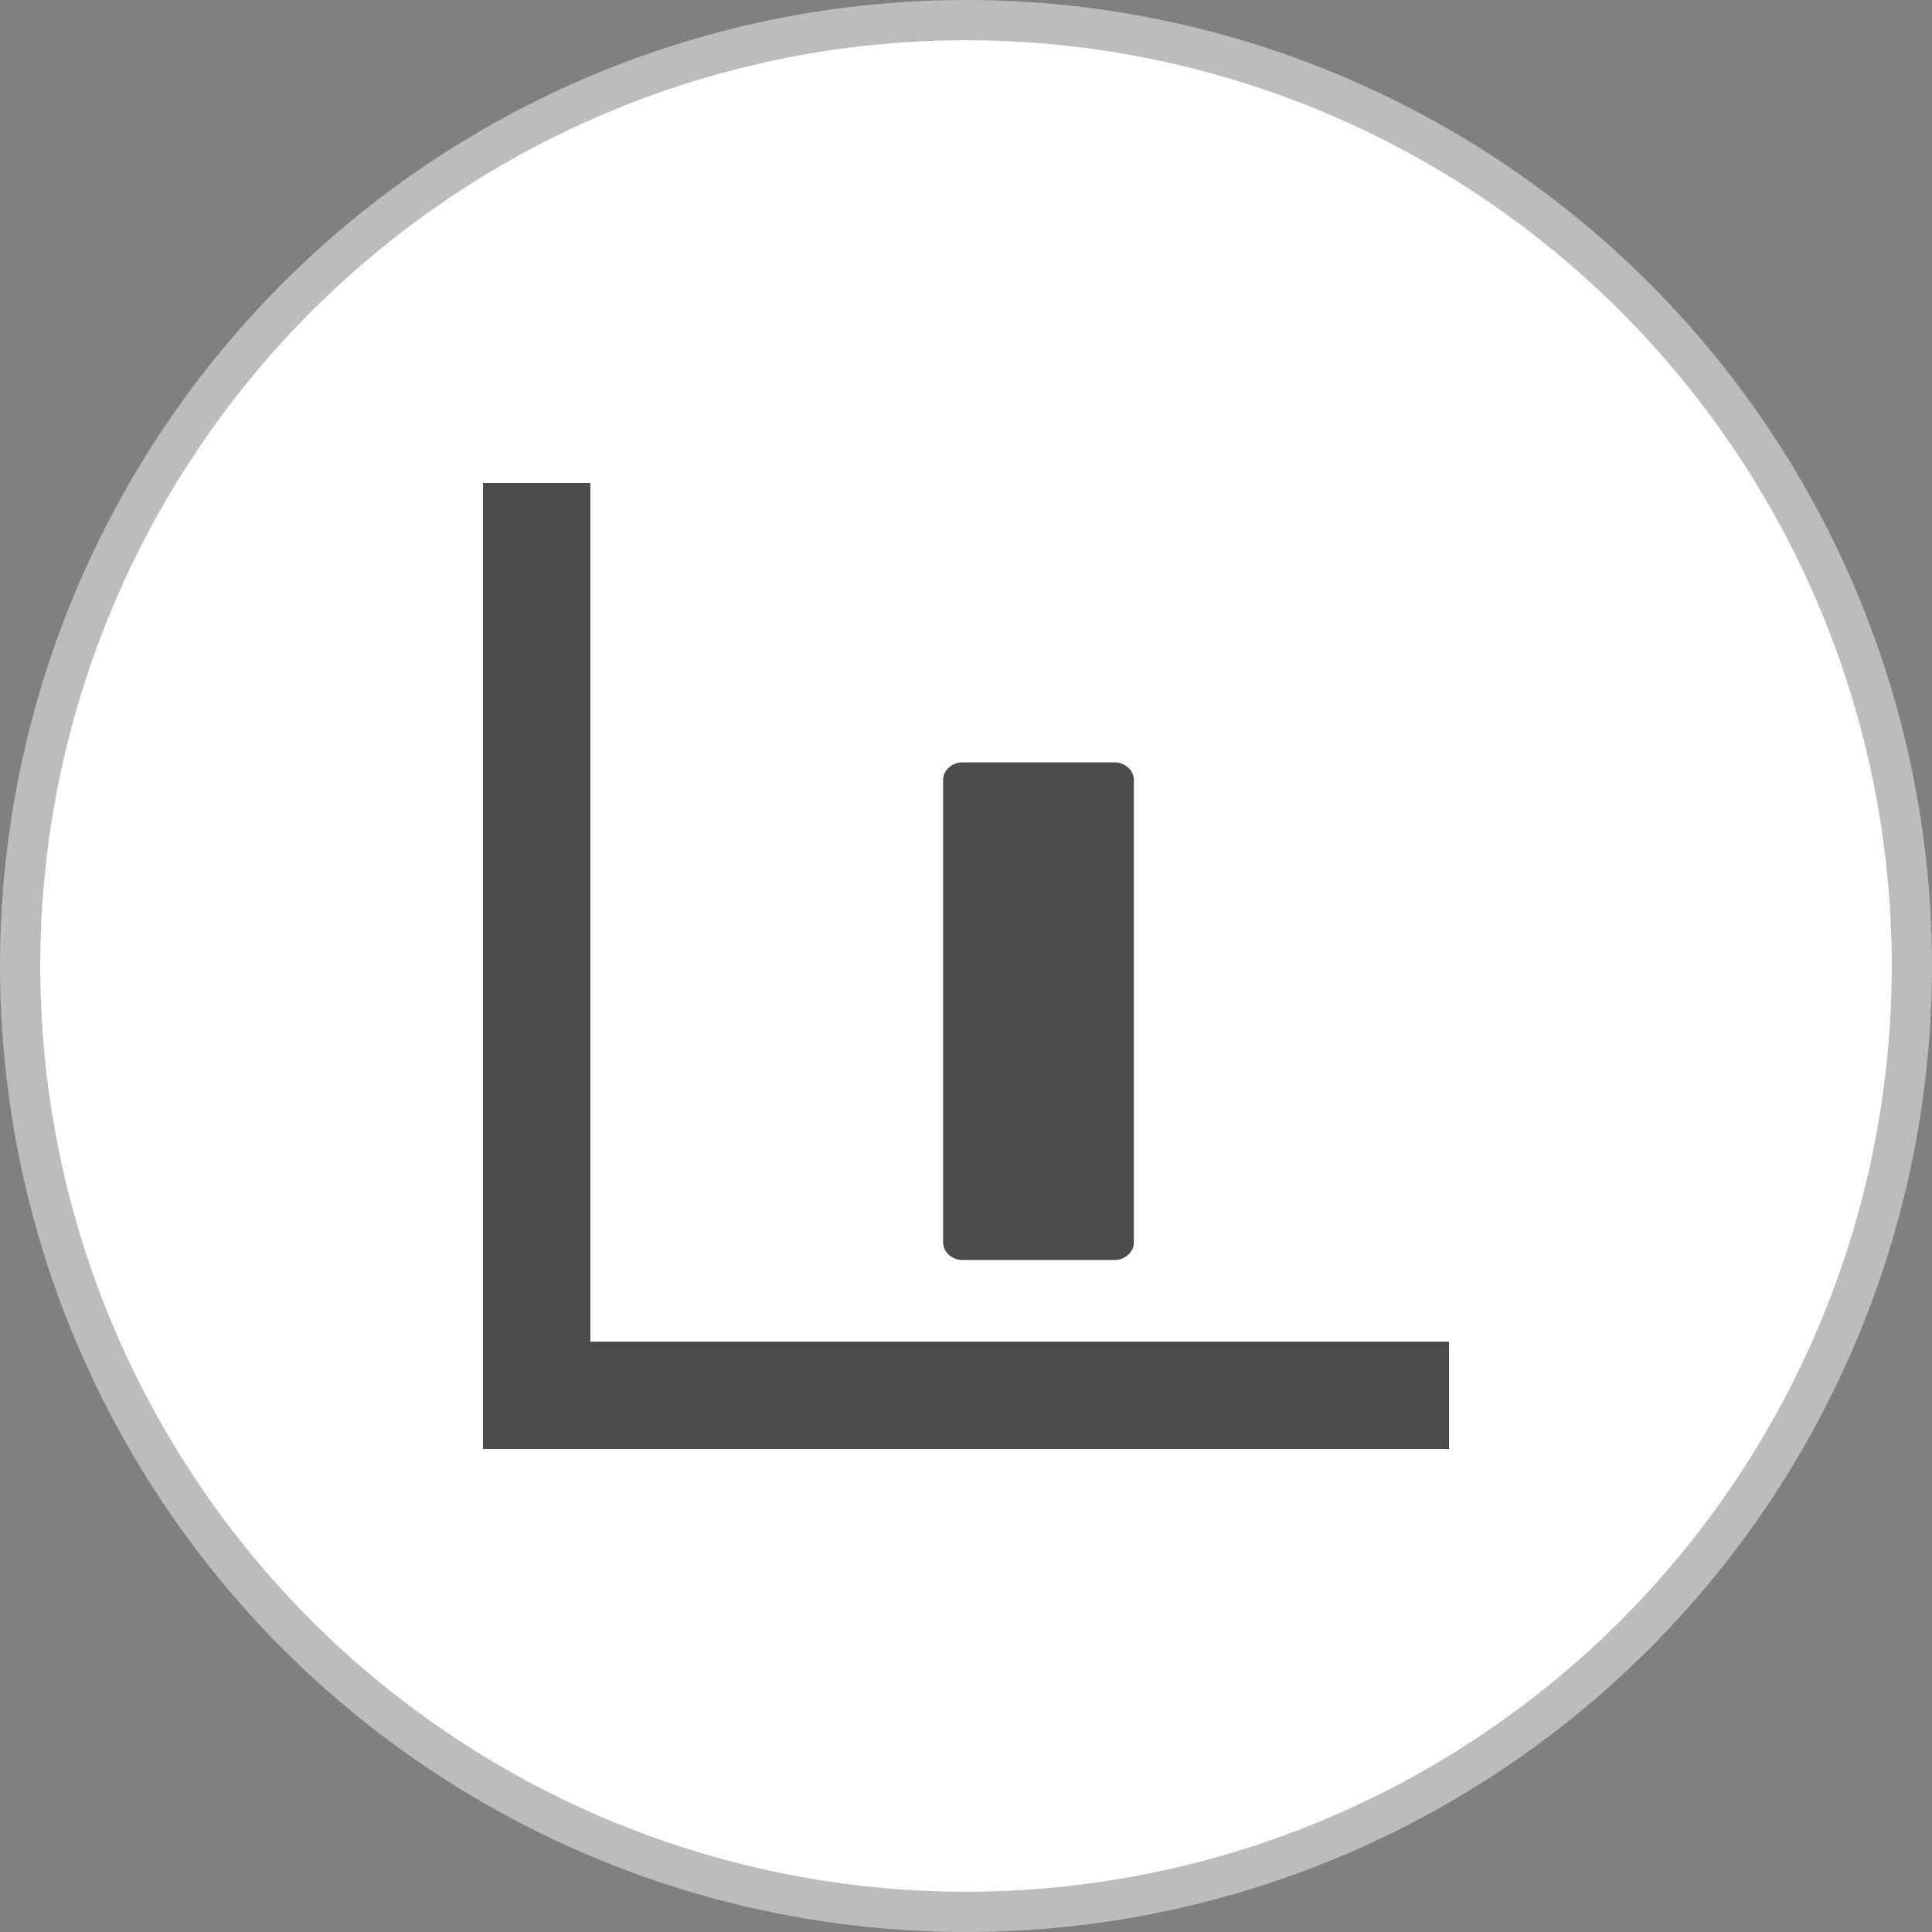 <svg width="48" height="48" viewBox="0 0 48 48" fill="none" xmlns="http://www.w3.org/2000/svg">
<rect x="0" y="0" width="48" height="48" fill="#808080" stroke="none"/>
<path d="M17.02 31.304H20.8C21.065 31.304 21.28 31.105 21.28 30.859V24.122C21.28 23.876 21.065 23.677 20.8 23.677H17.02C16.755 23.677 16.54 23.876 16.54 24.122V30.859C16.54 31.105 16.755 31.304 17.02 31.304Z" fill="#4B4B4B"/>
<path d="M30.802 31.304H34.582C34.847 31.304 35.063 31.104 35.063 30.858V13.989C35.063 13.743 34.847 13.543 34.582 13.543H30.802C30.537 13.543 30.322 13.743 30.322 13.989V30.859C30.322 31.104 30.537 31.304 30.802 31.304Z" fill="#4B4B4B"/>
<circle cx="24" cy="24" r="23.5" fill="white" stroke="#BCBCBC"/>
<path d="M23.911 31.304H27.691C27.956 31.304 28.171 31.105 28.171 30.859V19.387C28.171 19.141 27.956 18.941 27.691 18.941H23.911C23.646 18.941 23.431 19.141 23.431 19.387V30.859C23.431 31.105 23.646 31.304 23.911 31.304Z" fill="#4B4B4B"/>
<path d="M35.223 33.333H14.667V12.777V12H12V12.777V33.333V35.223V36H12.777H14.667H35.223H36V33.333H35.223Z" fill="#4B4B4B"/>
</svg>
